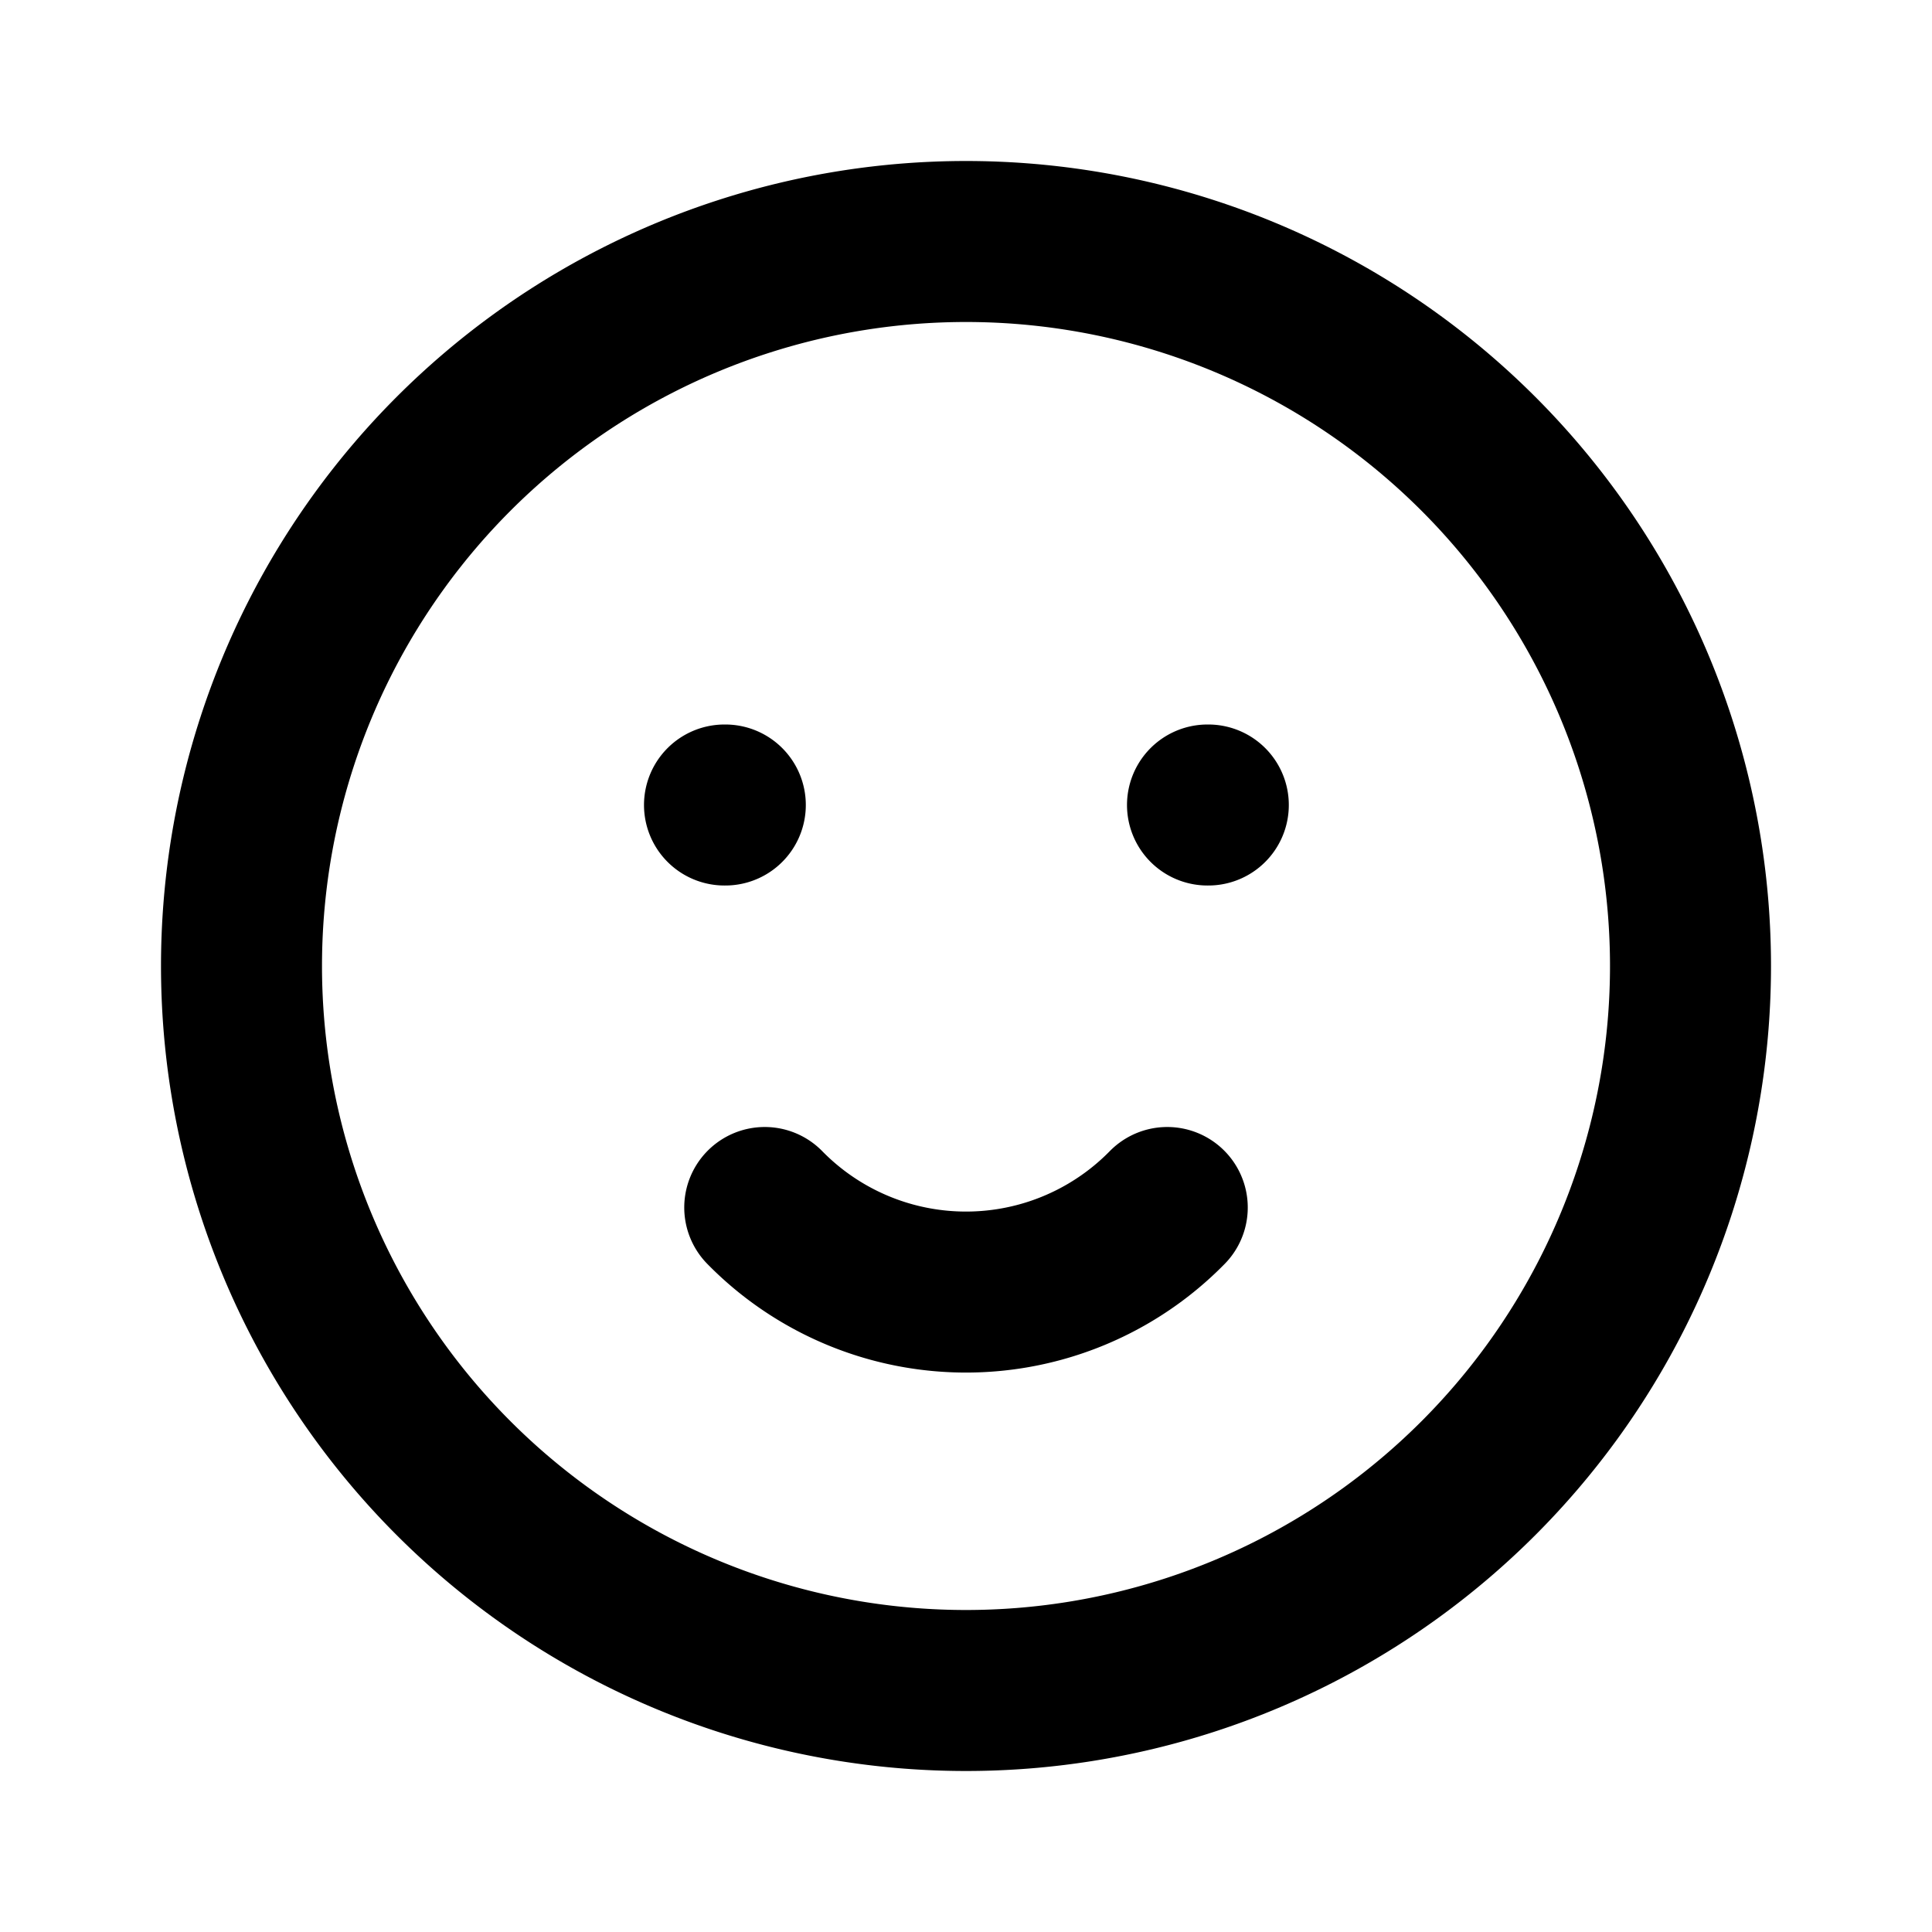 <svg xmlns="http://www.w3.org/2000/svg" class="icon icon-tabler icon-tabler-mood-smile" width="24" height="24" viewBox="0 0 24 24" stroke-width="2" stroke="currentColor" fill="none" stroke-linecap="round" stroke-linejoin="round">
  <path stroke="none" d="M0 0h24v24H0z" fill="none"/>
  <path d="M12 12m-9 0a9 9 0 1 0 18 0a9 9 0 1 0 -18 0m6 -2l.01 0m5.99 0l.01 0m-5.51 5a3.5 3.5 0 0 0 5 0" />
</svg>


